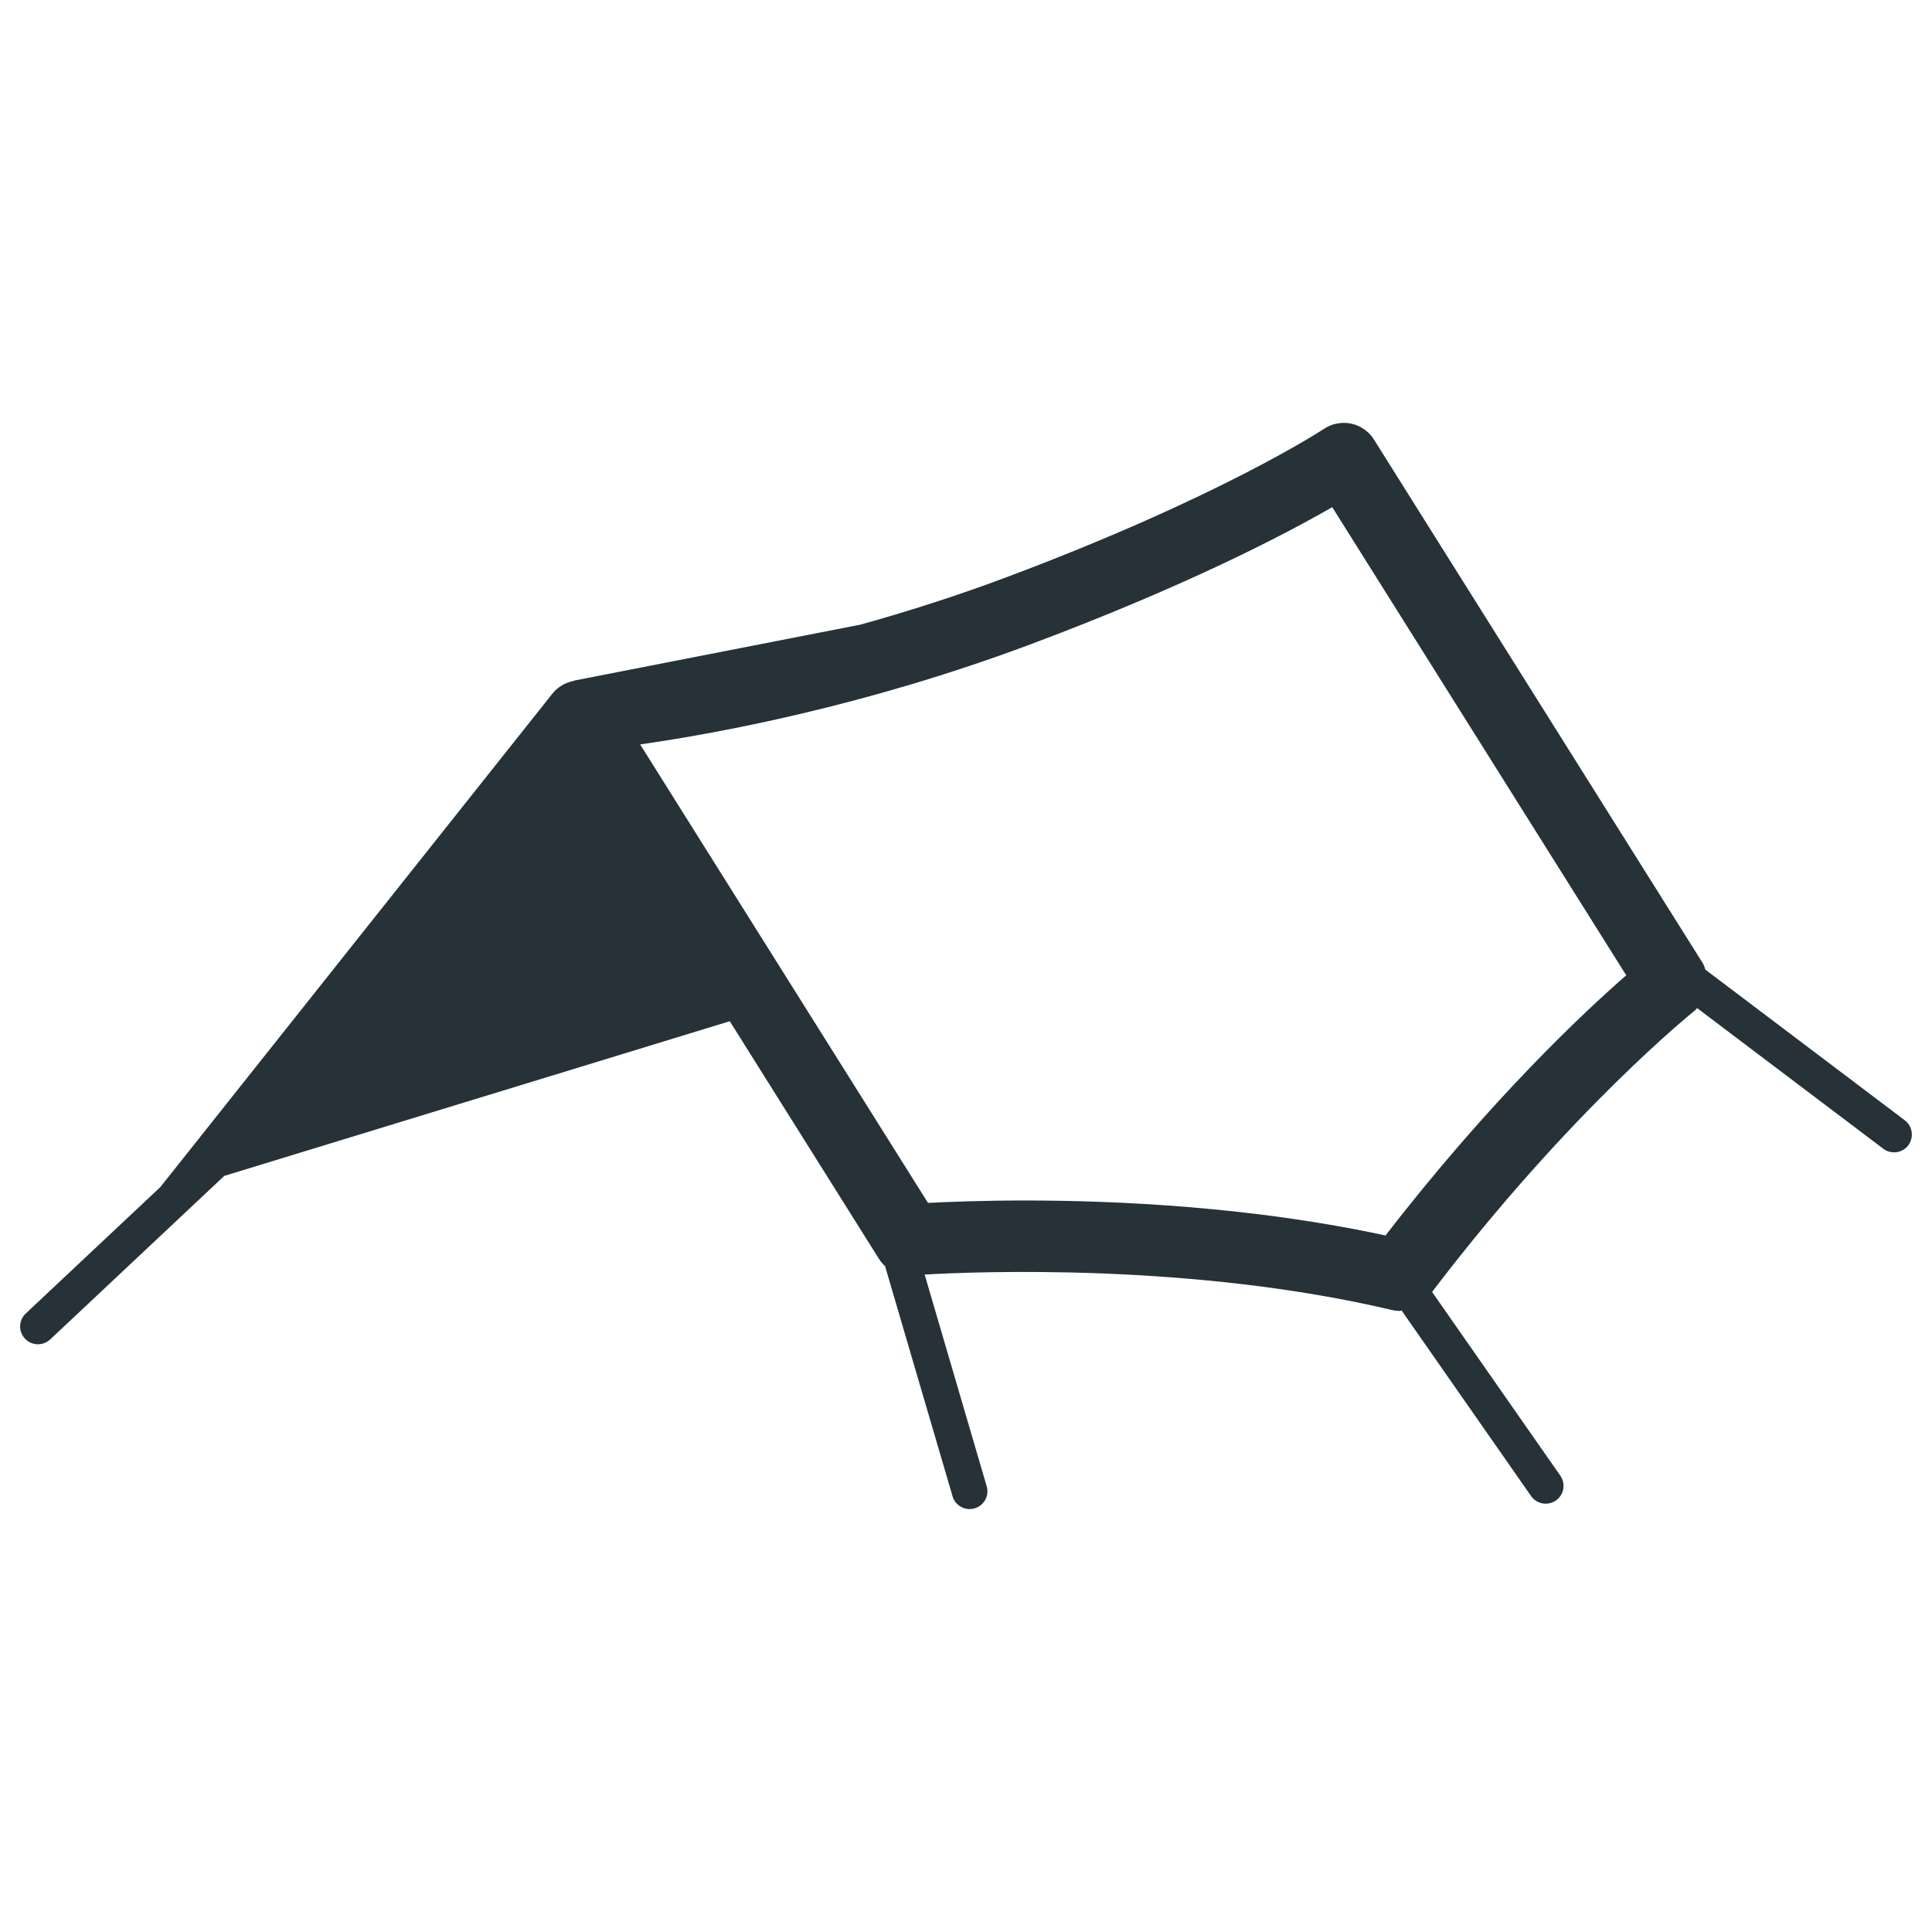 <?xml version="1.0" encoding="utf-8"?>
<!-- Generator: Adobe Illustrator 24.2.3, SVG Export Plug-In . SVG Version: 6.00 Build 0)  -->
<svg version="1.1" id="Icons" xmlns="http://www.w3.org/2000/svg" xmlns:xlink="http://www.w3.org/1999/xlink" x="0px" y="0px"
	 viewBox="0 0 48 48" enable-background="new 0 0 48 48" xml:space="preserve">
<g>
	<path fill="#263238" d="M34.423,30.695c-3.304-0.713-6.65-0.869-8.952-0.869c-1.064,0-1.905,0.034-2.415,0.06l-7.152-11.391
		c1.926-0.275,5.591-0.95,9.694-2.485c3.905-1.462,6.351-2.747,7.501-3.41l7.304,11.631C39.337,25.161,37.017,27.337,34.423,30.695
		 M47.325,27.834l-4.955-3.743c-0.02-0.051-0.03-0.104-0.059-0.151l-8.176-13.02c-0.127-0.203-0.331-0.345-0.565-0.395
		c-0.233-0.049-0.479-0.002-0.677,0.13c-0.025,0.017-2.564,1.693-7.916,3.697c-1.251,0.468-2.461,0.849-3.595,1.166l-7.113,1.39
		l-0.017,0.01c-0.217,0.041-0.408,0.158-0.541,0.332L3.983,29.493l-3.343,3.14C0.462,32.8,0.452,33.08,0.621,33.259
		c0.087,0.092,0.205,0.139,0.322,0.139c0.109,0,0.218-0.04,0.304-0.12l4.325-4.063l12.559-3.843l3.706,5.903
		c0.043,0.068,0.094,0.129,0.152,0.181l1.677,5.719c0.056,0.193,0.232,0.318,0.424,0.318c0.041,0,0.083-0.006,0.124-0.018
		c0.235-0.068,0.37-0.315,0.3-0.549l-1.541-5.26c1.332-0.077,6.676-0.285,11.605,0.88c0.068,0.016,0.136,0.024,0.204,0.024
		c0.014,0,0.026-0.009,0.041-0.01l3.217,4.61c0.086,0.123,0.224,0.189,0.363,0.189c0.088,0,0.176-0.026,0.253-0.079
		c0.201-0.14,0.25-0.416,0.11-0.617l-3.186-4.565c3.438-4.519,6.499-6.968,6.53-6.993c0.022-0.017,0.033-0.041,0.053-0.06
		l4.628,3.496c0.08,0.06,0.173,0.089,0.267,0.089c0.134,0,0.266-0.06,0.353-0.175C47.557,28.259,47.518,27.982,47.325,27.834"/>
</g>
</svg>
